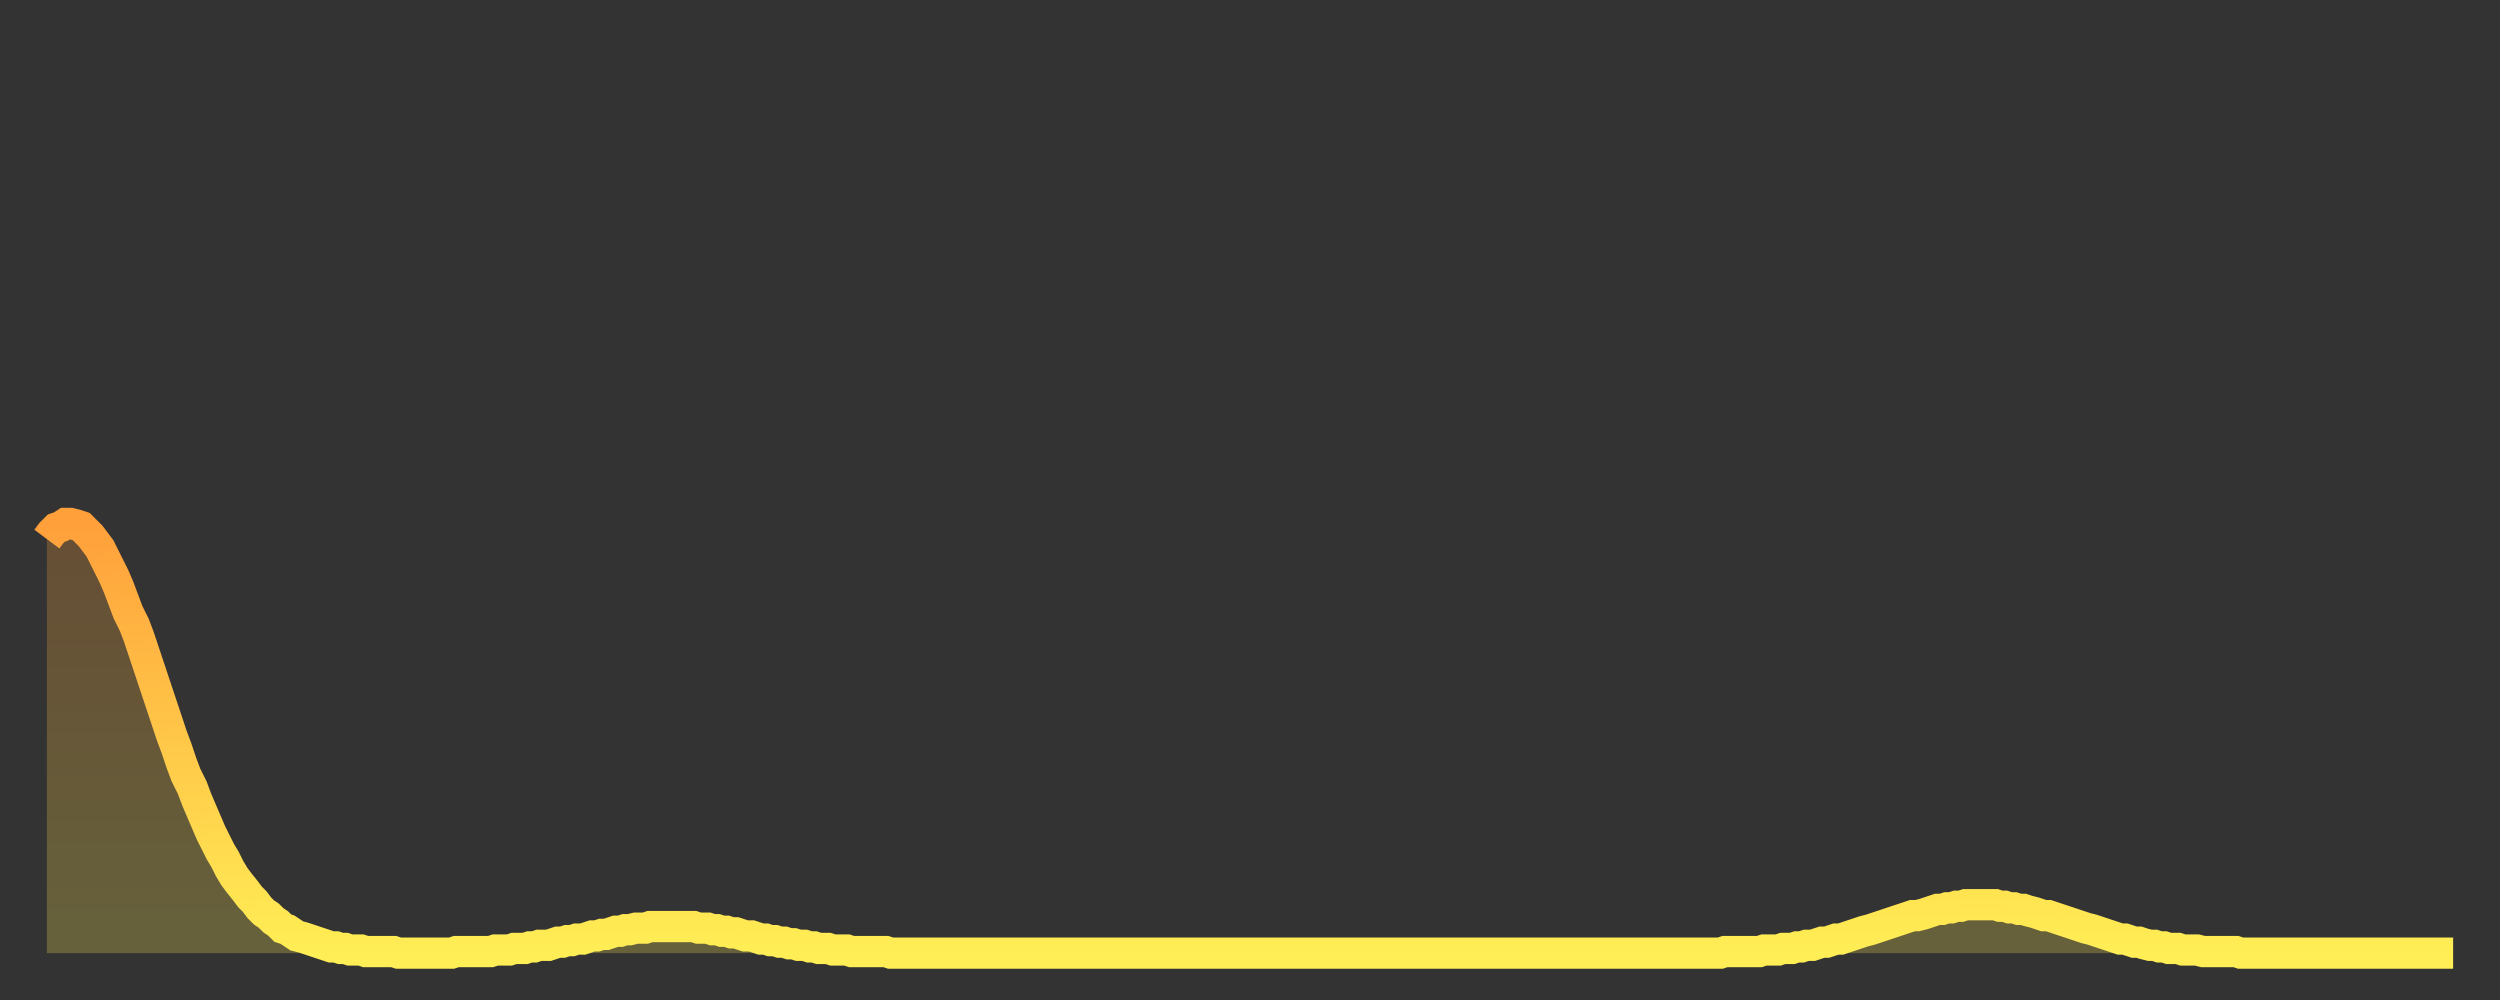 <?xml version="1.0" encoding="utf-8" ?>
<svg baseProfile="full" height="64" version="1.1" width="160" xmlns="http://www.w3.org/2000/svg" xmlns:ev="http://www.w3.org/2001/xml-events" xmlns:xlink="http://www.w3.org/1999/xlink"><rect width="100%" height="100%" fill="#333333" stroke="none"/><defs><linearGradient id="id2841412" x1="0" x2="0" y1="0" y2="1"><stop offset="0%" stop-color="#ffa03b" /><stop offset="50%" stop-color="#ffc748" /><stop offset="100%" stop-color="#ffee55" /></linearGradient></defs><g transform="translate(3,3)"><g><path d="M 0.0 31.5 0.3 31.1 0.6 30.8 0.9 30.7 1.2 30.5 1.5 30.5 1.9 30.6 2.2 30.7 2.5 31.0 2.8 31.3 3.1 31.7 3.4 32.1 3.7 32.7 4.0 33.3 4.3 33.9 4.6 34.6 4.9 35.4 5.2 36.2 5.6 37.0 5.9 37.8 6.2 38.7 6.5 39.6 6.8 40.5 7.1 41.4 7.4 42.3 7.7 43.2 8.0 44.1 8.3 44.9 8.6 45.8 8.9 46.6 9.3 47.4 9.6 48.2 9.9 48.9 10.2 49.6 10.5 50.3 10.8 50.9 11.1 51.5 11.4 52.0 11.7 52.6 12.0 53.1 12.3 53.5 12.7 54.0 13.0 54.4 13.3 54.7 13.6 55.1 13.9 55.4 14.2 55.6 14.5 55.9 14.8 56.1 15.1 56.4 15.4 56.5 15.7 56.7 16.0 56.9 16.4 57.0 16.7 57.1 17.0 57.2 17.3 57.3 17.6 57.4 17.9 57.5 18.2 57.6 18.5 57.6 18.8 57.7 19.1 57.7 19.4 57.8 19.8 57.8 20.1 57.8 20.4 57.9 20.7 57.9 21.0 57.9 21.3 57.9 21.6 57.9 21.9 57.9 22.2 57.9 22.5 58.0 22.8 58.0 23.1 58.0 23.5 58.0 23.8 58.0 24.1 58.0 24.4 58.0 24.7 58.0 25.0 58.0 25.3 58.0 25.6 58.0 25.9 58.0 26.2 57.9 26.5 57.9 26.8 57.9 27.2 57.9 27.5 57.9 27.8 57.9 28.1 57.9 28.4 57.9 28.7 57.8 29.0 57.8 29.3 57.8 29.6 57.8 29.9 57.7 30.2 57.7 30.6 57.7 30.9 57.6 31.2 57.6 31.5 57.5 31.8 57.5 32.1 57.5 32.4 57.4 32.7 57.3 33.0 57.3 33.3 57.2 33.6 57.2 33.9 57.1 34.3 57.1 34.6 57.0 34.9 56.9 35.2 56.9 35.5 56.8 35.8 56.8 36.1 56.7 36.4 56.6 36.7 56.6 37.0 56.5 37.3 56.5 37.7 56.4 38.0 56.4 38.3 56.4 38.6 56.3 38.9 56.3 39.2 56.3 39.5 56.3 39.8 56.3 40.1 56.3 40.4 56.3 40.7 56.3 41.0 56.3 41.4 56.3 41.7 56.4 42.0 56.4 42.3 56.4 42.6 56.5 42.9 56.5 43.2 56.6 43.5 56.6 43.8 56.7 44.1 56.7 44.4 56.8 44.7 56.9 45.1 56.9 45.4 57.0 45.7 57.1 46.0 57.1 46.3 57.2 46.6 57.2 46.9 57.3 47.2 57.3 47.5 57.4 47.8 57.4 48.1 57.5 48.5 57.5 48.8 57.6 49.1 57.6 49.4 57.7 49.7 57.7 50.0 57.7 50.3 57.8 50.6 57.8 50.9 57.8 51.2 57.8 51.5 57.9 51.8 57.9 52.2 57.9 52.5 57.9 52.8 57.9 53.1 57.9 53.4 57.9 53.7 57.9 54.0 58.0 54.3 58.0 54.6 58.0 54.9 58.0 55.2 58.0 55.6 58.0 55.9 58.0 56.2 58.0 56.5 58.0 56.8 58.0 57.1 58.0 57.4 58.0 57.7 58.0 58.0 58.0 58.3 58.0 58.6 58.0 58.9 58.0 59.3 58.0 59.6 58.0 59.9 58.0 60.2 58.0 60.5 58.0 60.8 58.0 61.1 58.0 61.4 58.0 61.7 58.0 62.0 58.0 62.3 58.0 62.6 58.0 63.0 58.0 63.3 58.0 63.6 58.0 63.9 58.0 64.2 58.0 64.5 58.0 64.8 58.0 65.1 58.0 65.4 58.0 65.7 58.0 66.0 58.0 66.4 58.0 66.7 58.0 67.0 58.0 67.3 58.0 67.6 58.0 67.9 58.0 68.2 58.0 68.5 58.0 68.8 58.0 69.1 58.0 69.4 58.0 69.7 58.0 70.1 58.0 70.4 58.0 70.7 58.0 71.0 58.0 71.3 58.0 71.6 58.0 71.9 58.0 72.2 58.0 72.5 58.0 72.8 58.0 73.1 58.0 73.5 58.0 73.8 58.0 74.1 58.0 74.4 58.0 74.7 58.0 75.0 58.0 75.3 58.0 75.6 58.0 75.9 58.0 76.2 58.0 76.5 58.0 76.8 58.0 77.2 58.0 77.5 58.0 77.8 58.0 78.1 58.0 78.4 58.0 78.7 58.0 79.0 58.0 79.3 58.0 79.6 58.0 79.9 58.0 80.2 58.0 80.5 58.0 80.9 58.0 81.2 58.0 81.5 58.0 81.8 58.0 82.1 58.0 82.4 58.0 82.7 58.0 83.0 58.0 83.3 58.0 83.6 58.0 83.9 58.0 84.3 58.0 84.6 58.0 84.9 58.0 85.2 58.0 85.5 58.0 85.8 58.0 86.1 58.0 86.4 58.0 86.7 58.0 87.0 58.0 87.3 58.0 87.6 58.0 88.0 58.0 88.3 58.0 88.6 58.0 88.9 58.0 89.2 58.0 89.5 58.0 89.8 58.0 90.1 58.0 90.4 58.0 90.7 58.0 91.0 58.0 91.4 58.0 91.7 58.0 92.0 58.0 92.3 58.0 92.6 58.0 92.9 58.0 93.2 58.0 93.5 58.0 93.8 58.0 94.1 58.0 94.4 58.0 94.7 58.0 95.1 58.0 95.4 58.0 95.7 58.0 96.0 58.0 96.3 58.0 96.6 58.0 96.9 58.0 97.2 58.0 97.5 58.0 97.8 58.0 98.1 58.0 98.4 58.0 98.8 58.0 99.1 58.0 99.4 58.0 99.7 58.0 100.0 58.0 100.3 58.0 100.6 58.0 100.9 58.0 101.2 58.0 101.5 58.0 101.8 58.0 102.2 58.0 102.5 58.0 102.8 58.0 103.1 58.0 103.4 58.0 103.7 58.0 104.0 58.0 104.3 58.0 104.6 58.0 104.9 58.0 105.2 58.0 105.5 58.0 105.9 58.0 106.2 58.0 106.5 58.0 106.8 58.0 107.1 58.0 107.4 57.9 107.7 57.9 108.0 57.9 108.3 57.9 108.6 57.9 108.9 57.9 109.3 57.9 109.6 57.9 109.9 57.8 110.2 57.8 110.5 57.8 110.8 57.8 111.1 57.7 111.4 57.7 111.7 57.7 112.0 57.6 112.3 57.6 112.6 57.5 113.0 57.5 113.3 57.4 113.6 57.3 113.9 57.3 114.2 57.2 114.5 57.1 114.8 57.1 115.1 57.0 115.4 56.9 115.7 56.8 116.0 56.7 116.3 56.6 116.7 56.5 117.0 56.4 117.3 56.3 117.6 56.2 117.9 56.1 118.2 56.0 118.5 55.9 118.8 55.8 119.1 55.7 119.4 55.6 119.7 55.6 120.1 55.5 120.4 55.4 120.7 55.3 121.0 55.2 121.3 55.2 121.6 55.1 121.9 55.1 122.2 55.0 122.5 55.0 122.8 54.9 123.1 54.9 123.4 54.9 123.8 54.9 124.1 54.9 124.4 54.9 124.7 54.9 125.0 55.0 125.3 55.0 125.6 55.1 125.9 55.1 126.2 55.2 126.5 55.2 126.8 55.3 127.2 55.4 127.5 55.5 127.8 55.6 128.1 55.6 128.4 55.7 128.7 55.8 129.0 55.9 129.3 56.0 129.6 56.1 129.9 56.2 130.2 56.3 130.5 56.4 130.9 56.5 131.2 56.6 131.5 56.7 131.8 56.8 132.1 56.9 132.4 57.0 132.7 57.1 133.0 57.1 133.3 57.2 133.6 57.3 133.9 57.3 134.2 57.4 134.6 57.5 134.9 57.5 135.2 57.6 135.5 57.6 135.8 57.7 136.1 57.7 136.4 57.7 136.7 57.8 137.0 57.8 137.3 57.8 137.6 57.8 138.0 57.9 138.3 57.9 138.6 57.9 138.9 57.9 139.2 57.9 139.5 57.9 139.8 57.9 140.1 57.9 140.4 58.0 140.7 58.0 141.0 58.0 141.3 58.0 141.7 58.0 142.0 58.0 142.3 58.0 142.6 58.0 142.9 58.0 143.2 58.0 143.5 58.0 143.8 58.0 144.1 58.0 144.4 58.0 144.7 58.0 145.1 58.0 145.4 58.0 145.7 58.0 146.0 58.0 146.3 58.0 146.6 58.0 146.9 58.0 147.2 58.0 147.5 58.0 147.8 58.0 148.1 58.0 148.4 58.0 148.8 58.0 149.1 58.0 149.4 58.0 149.7 58.0 150.0 58.0 150.3 58.0 150.6 58.0 150.9 58.0 151.2 58.0 151.5 58.0 151.8 58.0 152.1 58.0 152.5 58.0 152.8 58.0 153.1 58.0 153.4 58.0 153.7 58.0 154.0 58.0" fill="none" id="graph-curve" opacity="1" stroke="url(#id2841412)" stroke-width="2" /><path d="M 0 58 L 0.0 31.5 0.3 31.1 0.6 30.8 0.9 30.7 1.2 30.5 1.5 30.5 1.9 30.6 2.2 30.7 2.5 31.0 2.8 31.3 3.1 31.7 3.4 32.1 3.7 32.7 4.0 33.3 4.3 33.9 4.6 34.6 4.9 35.4 5.2 36.2 5.6 37.0 5.9 37.8 6.2 38.7 6.5 39.6 6.8 40.5 7.1 41.4 7.4 42.3 7.7 43.2 8.0 44.1 8.3 44.9 8.6 45.8 8.9 46.6 9.3 47.4 9.6 48.2 9.9 48.9 10.2 49.6 10.5 50.3 10.8 50.9 11.1 51.5 11.4 52.0 11.7 52.6 12.0 53.1 12.3 53.5 12.7 54.0 13.0 54.4 13.3 54.7 13.6 55.1 13.9 55.4 14.2 55.6 14.5 55.9 14.8 56.1 15.1 56.4 15.4 56.5 15.7 56.7 16.0 56.9 16.4 57.0 16.7 57.1 17.0 57.2 17.3 57.3 17.6 57.4 17.9 57.5 18.2 57.6 18.5 57.6 18.8 57.7 19.1 57.7 19.4 57.8 19.8 57.8 20.1 57.8 20.4 57.9 20.7 57.9 21.0 57.9 21.3 57.9 21.6 57.9 21.9 57.9 22.2 57.9 22.5 58.0 22.8 58.0 23.1 58.0 23.5 58.0 23.8 58.0 24.1 58.0 24.4 58.0 24.7 58.0 25.0 58.0 25.3 58.0 25.6 58.0 25.9 58.0 26.2 57.9 26.5 57.9 26.8 57.9 27.2 57.9 27.5 57.9 27.8 57.9 28.1 57.9 28.4 57.9 28.7 57.8 29.0 57.8 29.3 57.8 29.6 57.8 29.9 57.7 30.2 57.7 30.6 57.7 30.9 57.6 31.2 57.6 31.5 57.5 31.8 57.5 32.1 57.5 32.4 57.4 32.7 57.3 33.0 57.3 33.3 57.2 33.6 57.2 33.9 57.1 34.3 57.1 34.6 57.0 34.9 56.9 35.2 56.9 35.5 56.8 35.8 56.8 36.1 56.7 36.4 56.6 36.7 56.6 37.0 56.5 37.3 56.5 37.7 56.4 38.0 56.4 38.3 56.4 38.6 56.3 38.9 56.3 39.2 56.3 39.5 56.3 39.8 56.3 40.1 56.3 40.4 56.3 40.7 56.3 41.0 56.3 41.4 56.3 41.7 56.4 42.0 56.4 42.3 56.4 42.6 56.5 42.9 56.5 43.2 56.6 43.5 56.6 43.8 56.7 44.1 56.7 44.4 56.8 44.7 56.9 45.1 56.9 45.4 57.0 45.7 57.1 46.0 57.1 46.3 57.2 46.6 57.2 46.9 57.3 47.2 57.3 47.5 57.4 47.8 57.4 48.1 57.5 48.5 57.5 48.8 57.6 49.1 57.6 49.4 57.7 49.7 57.7 50.0 57.7 50.3 57.8 50.6 57.8 50.9 57.8 51.2 57.8 51.5 57.9 51.8 57.9 52.2 57.9 52.5 57.9 52.8 57.9 53.1 57.9 53.4 57.9 53.7 57.9 54.0 58.0 54.3 58.0 54.6 58.0 54.9 58.0 55.2 58.0 55.6 58.0 55.9 58.0 56.2 58.0 56.5 58.0 56.8 58.0 57.1 58.0 57.4 58.0 57.7 58.0 58.0 58.0 58.3 58.0 58.6 58.0 58.9 58.0 59.3 58.0 59.6 58.0 59.9 58.0 60.2 58.0 60.5 58.0 60.8 58.0 61.1 58.0 61.4 58.0 61.7 58.0 62.0 58.0 62.3 58.0 62.6 58.0 63.0 58.0 63.3 58.0 63.6 58.0 63.9 58.0 64.2 58.0 64.5 58.0 64.8 58.0 65.1 58.0 65.4 58.0 65.7 58.0 66.0 58.0 66.4 58.0 66.7 58.0 67.0 58.0 67.3 58.0 67.6 58.0 67.9 58.0 68.2 58.0 68.5 58.0 68.8 58.0 69.1 58.0 69.4 58.0 69.7 58.0 70.1 58.0 70.4 58.0 70.7 58.0 71.0 58.0 71.3 58.0 71.6 58.0 71.9 58.0 72.2 58.0 72.5 58.0 72.8 58.0 73.1 58.0 73.5 58.0 73.8 58.0 74.1 58.0 74.4 58.0 74.7 58.0 75.0 58.0 75.3 58.0 75.6 58.0 75.9 58.0 76.2 58.0 76.5 58.0 76.8 58.0 77.2 58.0 77.5 58.0 77.8 58.0 78.1 58.0 78.4 58.0 78.7 58.0 79.0 58.0 79.3 58.0 79.6 58.0 79.9 58.0 80.2 58.0 80.5 58.0 80.9 58.0 81.2 58.0 81.5 58.0 81.8 58.0 82.1 58.0 82.4 58.0 82.7 58.0 83.0 58.0 83.3 58.0 83.6 58.0 83.9 58.0 84.3 58.0 84.6 58.0 84.9 58.0 85.2 58.0 85.5 58.0 85.8 58.0 86.1 58.0 86.4 58.0 86.7 58.0 87.0 58.0 87.3 58.0 87.6 58.0 88.0 58.0 88.3 58.0 88.6 58.0 88.9 58.0 89.2 58.0 89.5 58.0 89.8 58.0 90.1 58.0 90.4 58.0 90.7 58.0 91.0 58.0 91.4 58.0 91.7 58.0 92.0 58.0 92.3 58.0 92.6 58.0 92.9 58.0 93.2 58.0 93.5 58.0 93.8 58.0 94.1 58.0 94.4 58.0 94.7 58.0 95.1 58.0 95.4 58.0 95.7 58.0 96.0 58.0 96.3 58.0 96.6 58.0 96.9 58.0 97.2 58.0 97.5 58.0 97.8 58.0 98.1 58.0 98.4 58.0 98.8 58.0 99.1 58.0 99.4 58.0 99.7 58.0 100.0 58.0 100.3 58.0 100.6 58.0 100.9 58.0 101.2 58.0 101.5 58.0 101.8 58.0 102.2 58.0 102.5 58.0 102.8 58.0 103.1 58.0 103.4 58.0 103.7 58.0 104.0 58.0 104.3 58.0 104.6 58.0 104.9 58.0 105.2 58.0 105.5 58.0 105.9 58.0 106.2 58.0 106.5 58.0 106.8 58.0 107.1 58.0 107.4 57.9 107.7 57.9 108.0 57.9 108.3 57.9 108.6 57.9 108.9 57.9 109.3 57.9 109.6 57.9 109.9 57.8 110.2 57.8 110.5 57.8 110.8 57.8 111.1 57.7 111.4 57.7 111.7 57.7 112.0 57.6 112.3 57.6 112.6 57.5 113.0 57.5 113.3 57.4 113.6 57.3 113.9 57.3 114.2 57.2 114.5 57.1 114.8 57.1 115.1 57.0 115.4 56.9 115.7 56.8 116.0 56.7 116.3 56.6 116.7 56.5 117.0 56.4 117.3 56.3 117.6 56.2 117.9 56.1 118.2 56.0 118.5 55.9 118.8 55.8 119.1 55.7 119.4 55.6 119.7 55.6 120.1 55.5 120.4 55.4 120.7 55.3 121.0 55.2 121.3 55.2 121.6 55.1 121.9 55.1 122.2 55.0 122.5 55.0 122.8 54.9 123.1 54.9 123.4 54.9 123.8 54.9 124.1 54.9 124.4 54.9 124.7 54.9 125.0 55.0 125.3 55.0 125.6 55.1 125.9 55.1 126.2 55.2 126.5 55.2 126.8 55.3 127.2 55.4 127.5 55.5 127.8 55.6 128.1 55.6 128.4 55.7 128.7 55.8 129.0 55.9 129.3 56.0 129.6 56.1 129.9 56.2 130.2 56.3 130.5 56.4 130.9 56.5 131.2 56.6 131.5 56.7 131.8 56.8 132.1 56.9 132.4 57.0 132.7 57.1 133.0 57.1 133.3 57.2 133.6 57.3 133.9 57.3 134.2 57.4 134.6 57.5 134.9 57.5 135.2 57.6 135.5 57.6 135.8 57.7 136.1 57.7 136.4 57.7 136.7 57.8 137.0 57.8 137.3 57.8 137.6 57.8 138.0 57.9 138.3 57.9 138.6 57.9 138.9 57.9 139.2 57.9 139.5 57.9 139.8 57.9 140.1 57.9 140.4 58.0 140.7 58.0 141.0 58.0 141.3 58.0 141.7 58.0 142.0 58.0 142.3 58.0 142.6 58.0 142.9 58.0 143.2 58.0 143.5 58.0 143.8 58.0 144.1 58.0 144.4 58.0 144.7 58.0 145.1 58.0 145.4 58.0 145.7 58.0 146.0 58.0 146.3 58.0 146.6 58.0 146.9 58.0 147.2 58.0 147.5 58.0 147.8 58.0 148.1 58.0 148.4 58.0 148.8 58.0 149.1 58.0 149.4 58.0 149.7 58.0 150.0 58.0 150.3 58.0 150.6 58.0 150.9 58.0 151.2 58.0 151.5 58.0 151.8 58.0 152.1 58.0 152.5 58.0 152.8 58.0 153.1 58.0 153.4 58.0 153.7 58.0 154.0 58.0 154 58" fill="url(#id2841412)" fill-opacity=".25" id="graph-shadow" /></g></g></svg>